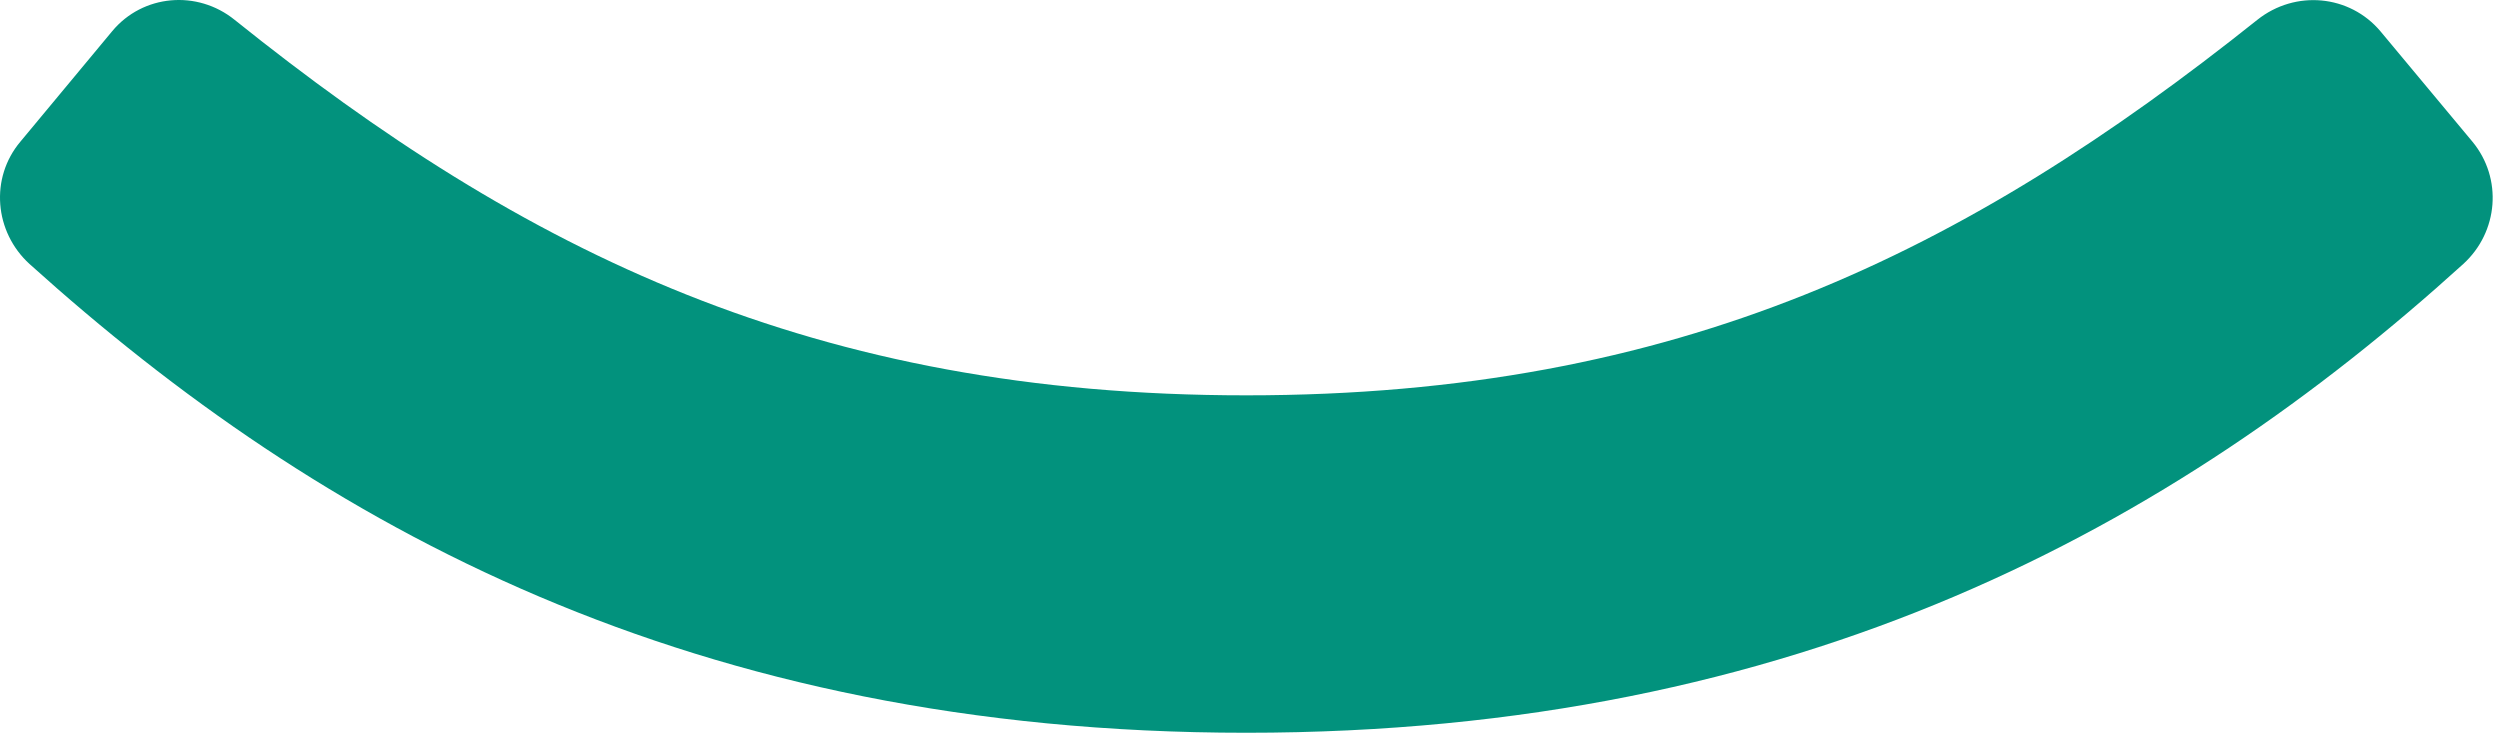 <svg width="232" height="68" viewBox="0 0 232 68" fill="none" xmlns="http://www.w3.org/2000/svg">
<path d="M1.894 13.143L10.407 2.9C13.254 -0.532 18.308 -0.958 21.767 1.836C48.664 23.412 75.507 36.687 115.653 36.687C155.798 36.687 182.429 23.412 209.485 1.836C212.997 -0.958 218.052 -0.505 220.925 2.927L229.438 13.143C232.258 16.548 231.859 21.523 228.587 24.502C201.77 48.819 167.025 68 115.653 68C64.28 68 29.722 48.819 2.745 24.502C-0.527 21.523 -0.953 16.521 1.894 13.143Z" fill="#02927D"/>
</svg>
